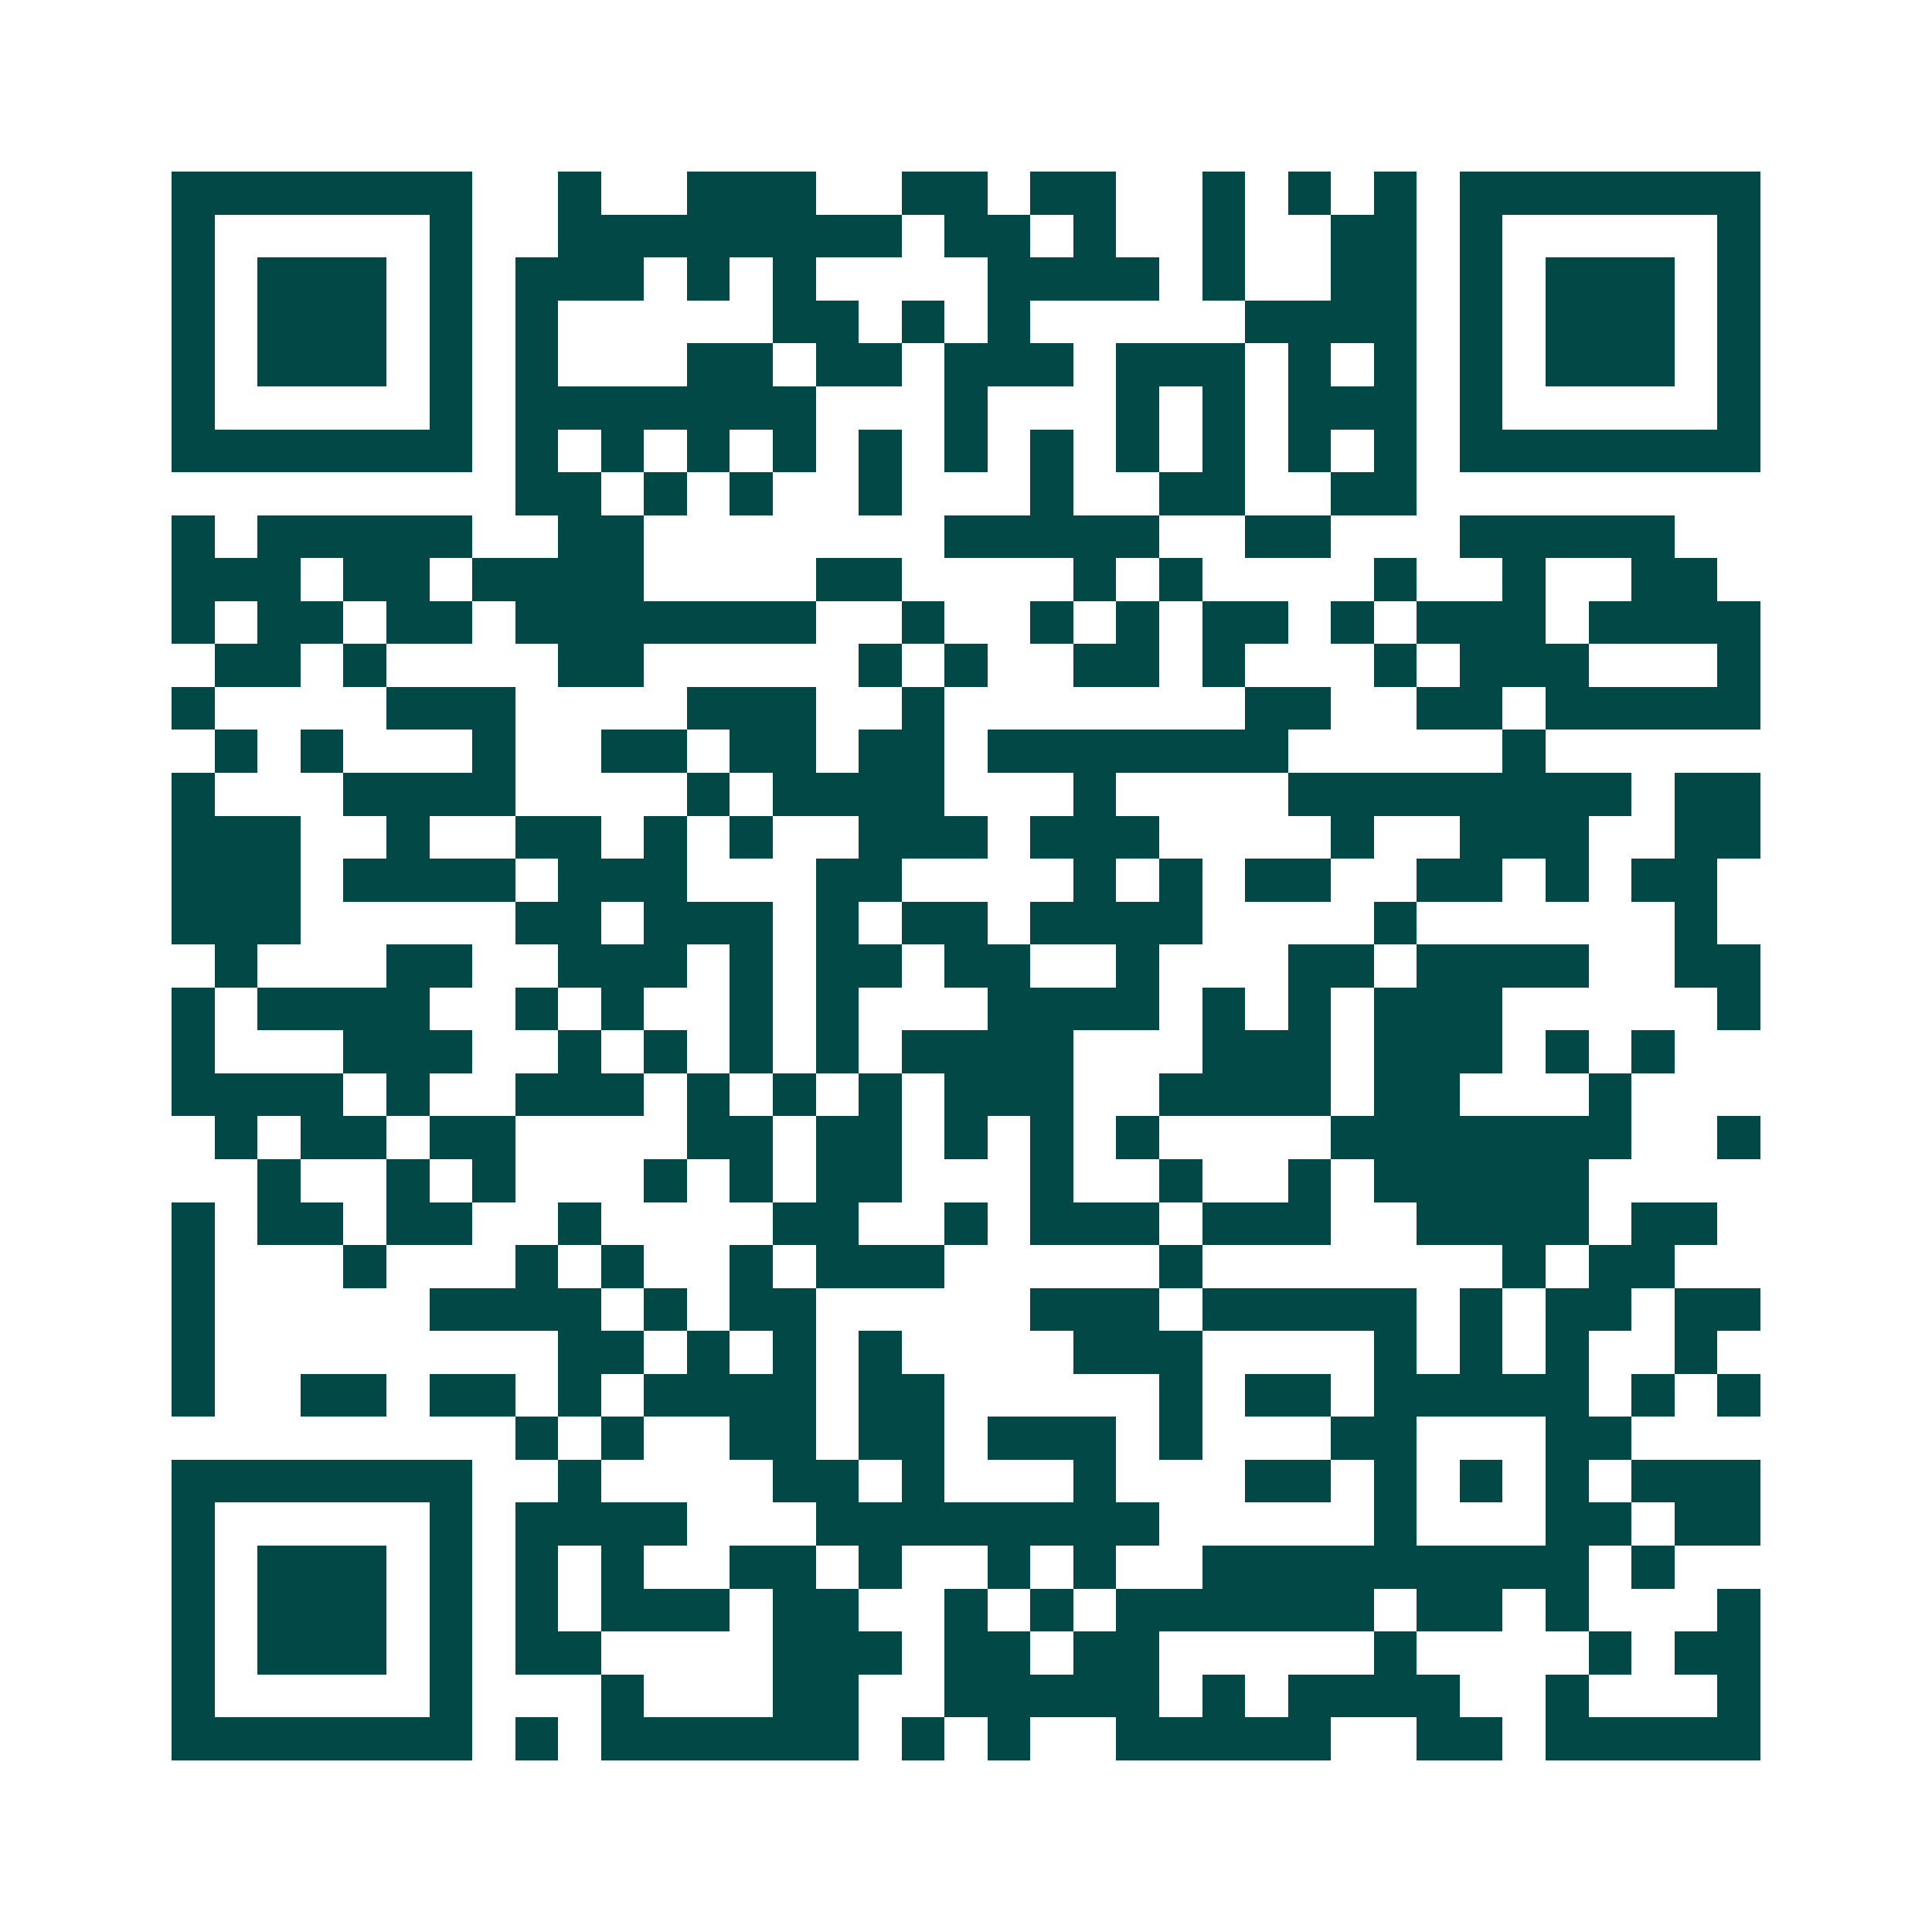 <svg xmlns="http://www.w3.org/2000/svg" width="200" height="200" viewBox="0 0 45 45" shape-rendering="crispEdges"><path fill="#ffffff" d="M0 0h45v45H0z"/><path stroke="#014847" d="M4 4.5h7m2 0h1m2 0h3m2 0h2m1 0h2m2 0h1m1 0h1m1 0h1m1 0h7M4 5.5h1m5 0h1m2 0h8m1 0h2m1 0h1m2 0h1m2 0h2m1 0h1m5 0h1M4 6.5h1m1 0h3m1 0h1m1 0h3m1 0h1m1 0h1m4 0h4m1 0h1m2 0h2m1 0h1m1 0h3m1 0h1M4 7.5h1m1 0h3m1 0h1m1 0h1m5 0h2m1 0h1m1 0h1m5 0h4m1 0h1m1 0h3m1 0h1M4 8.5h1m1 0h3m1 0h1m1 0h1m3 0h2m1 0h2m1 0h3m1 0h3m1 0h1m1 0h1m1 0h1m1 0h3m1 0h1M4 9.5h1m5 0h1m1 0h7m3 0h1m3 0h1m1 0h1m1 0h3m1 0h1m5 0h1M4 10.5h7m1 0h1m1 0h1m1 0h1m1 0h1m1 0h1m1 0h1m1 0h1m1 0h1m1 0h1m1 0h1m1 0h1m1 0h7M12 11.5h2m1 0h1m1 0h1m2 0h1m3 0h1m2 0h2m2 0h2M4 12.5h1m1 0h5m2 0h2m7 0h5m2 0h2m3 0h5M4 13.5h3m1 0h2m1 0h4m4 0h2m4 0h1m1 0h1m4 0h1m2 0h1m2 0h2M4 14.5h1m1 0h2m1 0h2m1 0h7m2 0h1m2 0h1m1 0h1m1 0h2m1 0h1m1 0h3m1 0h4M5 15.5h2m1 0h1m4 0h2m5 0h1m1 0h1m2 0h2m1 0h1m3 0h1m1 0h3m3 0h1M4 16.5h1m4 0h3m4 0h3m2 0h1m7 0h2m2 0h2m1 0h5M5 17.5h1m1 0h1m3 0h1m2 0h2m1 0h2m1 0h2m1 0h7m5 0h1M4 18.5h1m3 0h4m4 0h1m1 0h4m3 0h1m4 0h8m1 0h2M4 19.5h3m2 0h1m2 0h2m1 0h1m1 0h1m2 0h3m1 0h3m4 0h1m2 0h3m2 0h2M4 20.5h3m1 0h4m1 0h3m3 0h2m4 0h1m1 0h1m1 0h2m2 0h2m1 0h1m1 0h2M4 21.5h3m5 0h2m1 0h3m1 0h1m1 0h2m1 0h4m4 0h1m6 0h1M5 22.5h1m3 0h2m2 0h3m1 0h1m1 0h2m1 0h2m2 0h1m3 0h2m1 0h4m2 0h2M4 23.5h1m1 0h4m2 0h1m1 0h1m2 0h1m1 0h1m3 0h4m1 0h1m1 0h1m1 0h3m5 0h1M4 24.5h1m3 0h3m2 0h1m1 0h1m1 0h1m1 0h1m1 0h4m3 0h3m1 0h3m1 0h1m1 0h1M4 25.5h4m1 0h1m2 0h3m1 0h1m1 0h1m1 0h1m1 0h3m2 0h4m1 0h2m3 0h1M5 26.5h1m1 0h2m1 0h2m4 0h2m1 0h2m1 0h1m1 0h1m1 0h1m4 0h7m2 0h1M6 27.5h1m2 0h1m1 0h1m3 0h1m1 0h1m1 0h2m3 0h1m2 0h1m2 0h1m1 0h5M4 28.5h1m1 0h2m1 0h2m2 0h1m4 0h2m2 0h1m1 0h3m1 0h3m2 0h4m1 0h2M4 29.5h1m3 0h1m3 0h1m1 0h1m2 0h1m1 0h3m5 0h1m7 0h1m1 0h2M4 30.5h1m5 0h4m1 0h1m1 0h2m5 0h3m1 0h5m1 0h1m1 0h2m1 0h2M4 31.5h1m8 0h2m1 0h1m1 0h1m1 0h1m4 0h3m4 0h1m1 0h1m1 0h1m2 0h1M4 32.5h1m2 0h2m1 0h2m1 0h1m1 0h4m1 0h2m5 0h1m1 0h2m1 0h5m1 0h1m1 0h1M12 33.5h1m1 0h1m2 0h2m1 0h2m1 0h3m1 0h1m3 0h2m3 0h2M4 34.5h7m2 0h1m4 0h2m1 0h1m3 0h1m3 0h2m1 0h1m1 0h1m1 0h1m1 0h3M4 35.5h1m5 0h1m1 0h4m3 0h8m5 0h1m3 0h2m1 0h2M4 36.5h1m1 0h3m1 0h1m1 0h1m1 0h1m2 0h2m1 0h1m2 0h1m1 0h1m2 0h9m1 0h1M4 37.5h1m1 0h3m1 0h1m1 0h1m1 0h3m1 0h2m2 0h1m1 0h1m1 0h6m1 0h2m1 0h1m3 0h1M4 38.5h1m1 0h3m1 0h1m1 0h2m4 0h3m1 0h2m1 0h2m5 0h1m4 0h1m1 0h2M4 39.5h1m5 0h1m3 0h1m3 0h2m2 0h5m1 0h1m1 0h4m2 0h1m3 0h1M4 40.5h7m1 0h1m1 0h6m1 0h1m1 0h1m2 0h5m2 0h2m1 0h5"/></svg>
